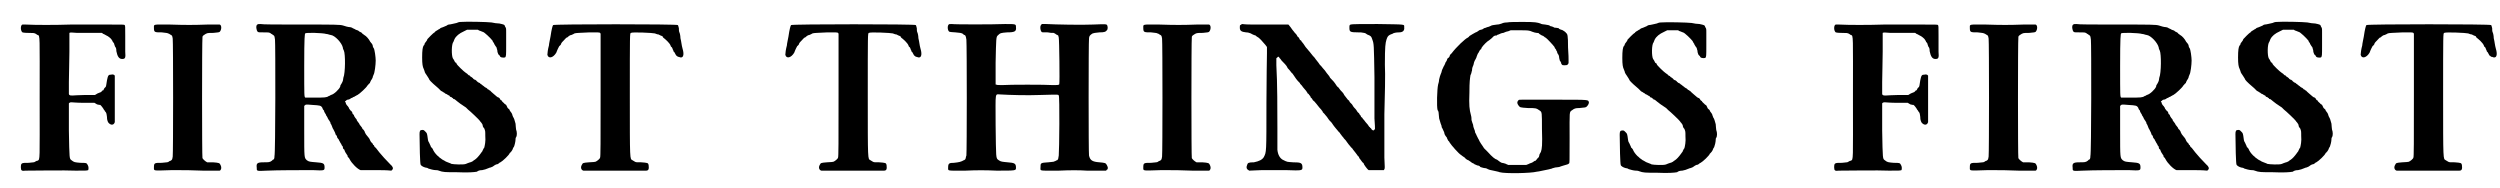 <?xml version='1.0' encoding='utf-8'?>
<svg xmlns="http://www.w3.org/2000/svg" xmlns:xlink="http://www.w3.org/1999/xlink" width="479px" height="36px" viewBox="0 0 4791 360" version="1.1">
<defs>
<path id="gl4613" d="M 43 27 C 39 28 39 39 43 42 C 44 42 45 43 54 43 C 63 43 66 43 69 45 C 70 46 72 47 72 47 C 77 48 76 47 76 168 C 76 290 77 285 72 288 C 70 288 69 289 67 290 C 66 291 65 291 55 292 C 41 292 40 292 40 301 C 40 307 42 308 49 307 C 60 307 126 306 145 307 C 165 307 166 307 169 306 C 170 304 170 299 168 296 C 166 292 165 292 154 292 C 143 291 142 291 137 287 C 133 284 133 286 132 230 C 132 213 132 196 132 178 C 132 178 133 177 133 177 C 135 176 135 176 137 176 C 138 176 148 177 160 177 C 167 177 174 177 181 177 C 183 178 184 179 186 180 C 189 181 191 181 192 181 C 193 181 199 189 199 190 C 199 190 201 192 201 193 C 204 196 204 197 205 204 C 205 209 206 212 207 214 C 211 220 218 221 220 214 C 220 213 220 203 220 192 C 220 180 220 160 220 148 C 220 135 220 126 220 125 C 219 123 216 122 213 123 C 208 123 207 124 205 134 C 204 142 203 147 202 147 C 202 147 201 148 200 149 C 199 151 198 153 198 153 C 196 153 196 154 195 155 C 194 156 193 157 192 157 C 192 157 189 158 187 159 C 185 160 184 161 182 162 C 175 162 169 162 163 162 C 152 162 142 163 139 163 C 135 163 135 163 133 162 C 133 162 132 161 132 160 C 132 153 132 145 132 137 C 132 124 133 97 133 79 C 133 46 133 45 133 43 C 135 42 136 42 148 43 C 154 43 168 43 178 43 C 183 43 189 43 195 43 C 196 43 196 44 198 45 C 199 45 202 47 204 48 C 207 49 213 54 214 56 C 214 57 216 58 216 60 C 217 61 219 63 219 65 C 220 67 220 69 221 70 C 222 71 223 73 223 78 C 225 88 228 93 234 93 C 240 93 241 91 240 79 C 240 73 240 60 240 49 C 240 30 240 30 239 28 C 238 27 237 27 203 27 C 184 27 154 27 136 27 C 106 28 68 28 49 27 C 46 27 43 27 43 27 z" fill="black"/><!-- width=250 height=313 -->
<path id="gl7177" d="M 112 6 C 84 7 70 7 39 6 C 7 6 9 5 9 12 C 9 21 10 21 24 21 C 31 22 35 22 36 23 C 37 23 39 24 40 25 C 44 27 44 27 45 33 C 46 39 46 253 45 259 C 44 265 44 265 41 267 C 40 267 38 268 37 269 C 36 270 34 270 24 271 C 10 271 9 271 9 280 C 9 287 7 286 43 285 C 69 285 79 285 103 286 C 120 286 133 286 135 286 C 138 285 139 280 137 276 C 135 271 134 271 122 270 C 117 270 111 270 111 270 C 107 268 103 264 102 262 C 101 259 101 37 102 31 C 102 29 102 28 105 26 C 111 22 111 22 123 22 C 133 21 133 21 135 20 C 139 16 139 7 135 6 C 133 6 124 6 112 6 z" fill="black"/><!-- width=147 height=292 -->
<path id="gl7178" d="M 25 4 C 22 6 23 15 26 18 C 27 19 30 19 37 19 C 47 19 48 19 51 21 C 51 22 54 22 55 24 C 58 25 58 26 59 33 C 60 39 60 252 58 256 C 58 261 57 263 55 263 C 55 263 54 264 53 265 C 49 268 47 268 37 268 C 25 268 23 270 24 278 C 24 285 23 285 43 284 C 63 283 111 283 132 283 C 153 284 154 284 154 278 C 154 270 152 269 138 268 C 126 267 124 267 120 264 C 115 259 115 261 115 207 C 115 192 115 176 115 160 C 115 160 116 159 116 159 C 118 157 118 157 130 158 C 146 159 147 159 150 164 C 150 166 152 168 153 169 C 153 171 154 172 155 174 C 156 175 157 177 157 178 C 158 179 159 181 160 183 C 160 184 162 186 162 187 C 163 187 163 189 165 191 C 165 193 166 195 167 196 C 167 196 168 199 169 201 C 169 202 171 205 171 205 C 172 207 173 209 174 211 C 175 213 175 215 176 216 C 177 216 178 218 178 220 C 179 222 180 223 181 224 C 181 225 182 226 183 228 C 184 230 185 232 186 233 C 186 234 187 236 189 238 C 189 241 190 243 191 243 C 192 243 192 245 193 247 C 194 249 195 251 196 252 C 196 252 197 254 198 255 C 198 257 199 259 200 259 C 201 259 201 261 202 262 C 206 270 217 281 223 283 C 224 283 238 283 253 283 C 263 283 273 283 282 284 C 283 283 283 283 284 282 C 286 280 285 276 280 272 C 273 265 262 253 259 249 C 255 244 253 241 252 240 C 251 240 250 238 249 237 C 249 235 248 235 248 235 C 247 235 247 234 246 232 C 246 232 244 230 243 229 C 242 228 241 225 240 223 C 239 222 238 220 238 220 C 238 220 237 220 237 219 C 235 217 234 215 233 214 C 232 212 231 210 231 210 C 231 208 229 207 229 206 C 228 205 226 204 226 202 C 225 201 224 199 223 198 C 222 197 221 196 221 195 C 220 193 219 192 219 192 C 218 191 217 189 216 188 C 216 186 214 184 213 183 C 212 181 211 180 211 180 C 211 179 210 178 210 177 C 208 176 207 174 207 172 C 206 171 205 169 204 169 C 203 168 202 166 201 165 C 201 163 199 162 199 161 C 198 160 196 158 195 156 C 195 154 194 153 193 151 C 194 151 195 150 195 150 C 196 149 197 148 198 148 C 201 148 204 146 205 145 C 206 145 208 144 209 143 C 210 143 212 142 213 141 C 214 141 216 139 217 139 C 221 137 235 124 236 121 C 236 121 237 120 238 119 C 238 118 240 117 241 116 C 241 114 243 112 243 111 C 244 110 245 108 246 106 C 246 105 247 102 248 100 C 250 97 252 81 252 73 C 252 67 250 51 248 49 C 247 48 246 45 246 43 C 245 42 244 39 243 39 C 243 38 241 37 241 36 C 239 32 234 26 230 24 C 229 23 227 22 226 21 C 226 20 224 19 222 18 C 221 18 219 16 219 16 C 218 15 216 15 214 14 C 213 13 210 12 208 11 C 207 10 204 9 203 9 C 199 9 193 7 190 6 C 184 4 175 4 104 4 C 66 4 34 4 31 3 C 27 3 27 3 25 4 M 157 22 C 160 22 164 24 166 24 C 174 25 187 39 189 48 C 189 50 190 52 191 54 C 194 60 194 97 190 106 C 190 108 189 111 189 112 C 188 114 187 117 186 118 C 185 119 184 121 184 123 C 182 128 172 138 166 139 C 165 140 163 141 162 141 C 158 144 154 144 135 144 C 121 144 117 144 117 144 C 115 142 115 142 115 84 C 115 27 116 22 117 21 C 118 19 151 20 157 22 z" fill="black"/><!-- width=291 height=290 -->
<path id="gl4866" d="M 87 4 C 84 4 81 5 79 6 C 74 7 67 9 64 9 C 63 9 61 10 60 11 C 58 12 55 13 53 14 C 51 15 49 15 48 16 C 48 16 46 18 45 18 C 43 19 41 21 40 21 C 39 22 37 23 37 24 C 34 25 24 36 23 37 C 23 38 22 40 21 41 C 20 42 19 44 18 45 C 18 46 17 49 16 49 C 14 52 13 58 13 72 C 13 85 14 90 16 94 C 16 95 18 98 18 100 C 19 102 20 104 21 105 C 22 107 26 112 27 115 C 28 117 40 128 44 131 C 45 132 48 135 49 136 C 51 137 53 138 54 139 C 55 139 57 141 57 141 C 58 142 60 142 61 143 C 62 144 64 145 65 145 C 66 147 67 148 69 148 C 70 149 71 150 72 150 C 72 151 73 152 75 152 C 76 153 78 154 80 156 C 85 160 88 162 88 162 C 88 162 90 163 91 164 C 93 165 95 167 97 168 C 98 169 100 171 101 172 C 104 174 123 192 124 194 C 124 195 126 196 127 198 C 128 199 129 201 129 202 C 129 204 130 206 132 208 C 134 213 134 213 134 222 C 135 233 133 241 132 245 C 130 247 130 249 129 250 C 129 252 127 253 126 255 C 121 262 117 266 114 268 C 112 269 111 270 110 271 C 109 271 107 273 105 273 C 102 274 99 275 97 276 C 93 278 73 277 69 276 C 68 275 64 274 62 273 C 59 272 57 271 56 270 C 55 270 53 268 52 268 C 51 267 49 266 48 265 C 47 265 45 262 42 260 C 38 256 35 252 33 247 C 32 246 31 244 30 244 C 30 243 29 241 28 239 C 27 237 26 234 25 233 C 24 231 24 228 23 222 C 22 217 22 217 19 214 C 16 211 16 211 13 211 C 9 211 8 213 8 219 C 8 240 9 276 10 277 C 10 279 15 282 19 283 C 21 283 24 284 25 285 C 28 286 35 288 39 288 C 40 288 43 288 45 289 C 53 292 57 292 79 292 C 102 293 112 292 118 291 C 120 289 124 288 128 288 C 133 287 136 286 138 285 C 139 285 142 283 144 283 C 147 282 149 281 150 280 C 151 279 153 278 155 277 C 157 277 159 276 160 275 C 161 274 162 273 163 273 C 167 271 180 259 181 255 C 182 255 183 253 183 253 C 184 253 185 250 186 249 C 187 246 188 244 189 243 C 190 241 192 233 192 229 C 192 228 192 226 193 225 C 195 222 195 215 193 210 C 193 208 192 203 192 199 C 190 191 189 189 188 187 C 187 187 187 184 186 183 C 186 181 184 178 184 178 C 183 177 182 175 181 174 C 181 173 180 171 178 170 C 177 169 176 168 176 167 C 176 167 175 165 174 163 C 172 162 170 160 170 160 C 170 159 169 159 169 159 C 168 158 167 157 166 156 C 166 155 165 154 164 154 C 163 153 162 152 162 151 C 161 150 160 149 160 149 C 159 149 157 148 156 147 C 154 145 151 143 149 141 C 147 139 144 137 144 136 C 143 136 142 135 141 134 C 139 133 138 133 138 132 C 138 132 136 130 135 130 C 133 129 132 128 131 127 C 131 127 129 126 127 124 C 126 123 124 122 124 122 C 124 121 123 121 121 120 C 120 120 119 118 118 118 C 118 117 116 116 115 115 C 114 115 112 114 111 113 C 111 112 109 111 108 110 C 106 109 105 108 105 108 C 105 107 103 106 102 106 C 101 105 100 104 99 103 C 99 103 97 102 96 101 C 94 100 79 86 79 84 C 79 84 78 82 78 82 C 76 82 76 81 75 79 C 74 77 73 75 72 74 C 69 69 69 46 73 42 C 73 42 74 39 75 37 C 78 31 84 26 93 22 C 95 21 97 20 99 19 C 103 19 106 19 109 19 C 113 19 117 19 120 19 C 121 20 123 21 124 21 C 126 22 129 23 129 23 C 132 23 145 36 148 40 C 148 42 150 43 150 44 C 151 45 151 45 151 46 C 152 47 153 50 155 52 C 156 53 156 56 157 58 C 157 61 158 64 159 66 C 160 67 162 69 162 69 C 162 72 168 73 172 72 C 174 70 174 68 174 49 C 174 40 174 29 174 24 C 174 16 174 16 172 13 C 171 9 170 9 161 7 C 157 7 150 6 146 5 C 139 4 97 3 87 4 z" fill="black"/><!-- width=203 height=300 -->
<path id="gl4370" d="M 18 48 C 17 49 15 56 13 70 C 12 76 10 84 10 87 C 8 94 7 102 7 105 C 9 113 18 111 24 101 C 27 93 29 90 30 88 C 31 88 32 86 33 85 C 33 84 34 82 35 81 C 42 74 43 72 44 72 C 45 72 46 71 47 70 C 48 69 51 67 53 67 C 55 66 58 65 59 64 C 62 63 68 63 88 62 C 105 62 107 62 108 63 C 108 64 109 64 109 64 C 109 103 109 143 109 182 C 109 273 109 301 108 302 C 108 304 102 309 99 310 C 99 310 93 311 87 311 C 75 312 75 312 73 316 C 70 321 72 326 76 327 C 77 327 85 327 93 327 C 106 327 171 327 196 327 C 201 327 202 324 201 316 C 200 312 199 312 187 311 C 178 311 177 311 175 310 C 174 309 171 308 170 307 C 165 304 165 310 165 183 C 165 64 165 64 167 63 C 170 61 210 63 213 64 C 214 64 217 66 220 66 C 225 69 228 69 228 70 C 228 70 228 71 229 72 C 233 75 241 82 243 87 C 243 88 244 90 245 90 C 246 91 247 93 247 94 C 248 96 249 98 249 99 C 250 99 251 101 252 103 C 253 105 254 107 255 107 C 256 107 256 108 256 108 C 256 108 257 109 259 109 C 267 113 270 106 266 93 C 264 86 264 81 262 73 C 262 69 261 64 260 62 C 259 60 259 57 259 54 C 258 51 258 49 257 48 C 256 46 21 46 18 48 z" fill="black"/><!-- width=274 height=333 -->
<path id="gl4370" d="M 18 48 C 17 49 15 56 13 70 C 12 76 10 84 10 87 C 8 94 7 102 7 105 C 9 113 18 111 24 101 C 27 93 29 90 30 88 C 31 88 32 86 33 85 C 33 84 34 82 35 81 C 42 74 43 72 44 72 C 45 72 46 71 47 70 C 48 69 51 67 53 67 C 55 66 58 65 59 64 C 62 63 68 63 88 62 C 105 62 107 62 108 63 C 108 64 109 64 109 64 C 109 103 109 143 109 182 C 109 273 109 301 108 302 C 108 304 102 309 99 310 C 99 310 93 311 87 311 C 75 312 75 312 73 316 C 70 321 72 326 76 327 C 77 327 85 327 93 327 C 106 327 171 327 196 327 C 201 327 202 324 201 316 C 200 312 199 312 187 311 C 178 311 177 311 175 310 C 174 309 171 308 170 307 C 165 304 165 310 165 183 C 165 64 165 64 167 63 C 170 61 210 63 213 64 C 214 64 217 66 220 66 C 225 69 228 69 228 70 C 228 70 228 71 229 72 C 233 75 241 82 243 87 C 243 88 244 90 245 90 C 246 91 247 93 247 94 C 248 96 249 98 249 99 C 250 99 251 101 252 103 C 253 105 254 107 255 107 C 256 107 256 108 256 108 C 256 108 257 109 259 109 C 267 113 270 106 266 93 C 264 86 264 81 262 73 C 262 69 261 64 260 62 C 259 60 259 57 259 54 C 258 51 258 49 257 48 C 256 46 21 46 18 48 z" fill="black"/><!-- width=274 height=333 -->
<path id="gl7941" d="M 11 8 C 8 11 9 21 13 22 C 14 22 19 23 24 23 C 34 24 34 24 37 25 C 39 27 41 28 41 28 C 43 28 44 30 45 37 C 46 48 46 250 45 259 C 44 261 44 264 43 266 C 42 267 41 268 40 268 C 35 271 31 272 21 273 C 12 273 10 274 10 282 C 10 289 7 288 43 288 C 65 287 81 287 103 288 C 141 288 140 288 140 282 C 140 274 137 273 124 272 C 114 271 111 271 107 268 C 101 264 102 265 101 200 C 101 134 99 142 111 142 C 127 143 162 144 186 143 C 223 142 221 142 222 144 C 224 145 223 250 222 259 C 221 266 221 266 219 268 C 217 268 216 270 214 270 C 213 271 212 271 202 272 C 187 273 187 273 187 282 C 187 289 183 288 222 288 C 243 287 262 287 276 288 C 287 288 300 288 304 288 C 307 288 310 288 313 288 C 313 287 314 286 315 286 C 317 283 316 281 314 277 C 312 273 310 273 300 272 C 286 271 282 268 280 259 C 279 256 279 40 280 35 C 280 30 282 28 287 25 C 290 24 291 24 300 23 C 310 23 312 22 315 18 C 316 15 316 13 315 10 C 314 7 313 7 288 8 C 267 9 215 8 198 7 C 195 7 192 7 190 7 C 189 7 189 8 188 9 C 186 11 186 18 189 22 C 190 23 190 23 201 23 C 205 24 208 24 212 24 C 214 25 215 25 217 27 C 218 27 219 28 221 29 C 221 30 222 32 222 33 C 223 37 224 120 223 122 C 223 124 220 124 210 124 C 197 123 127 123 114 124 C 105 124 104 124 102 123 C 102 123 102 123 101 123 C 101 109 101 95 101 81 C 102 34 102 32 105 29 C 110 24 111 24 123 23 C 138 23 141 21 140 13 C 140 7 140 7 119 7 C 96 8 22 8 17 7 C 13 7 12 7 11 8 z" fill="black"/><!-- width=325 height=294 -->
<path id="gl7177" d="M 112 6 C 84 7 70 7 39 6 C 7 6 9 5 9 12 C 9 21 10 21 24 21 C 31 22 35 22 36 23 C 37 23 39 24 40 25 C 44 27 44 27 45 33 C 46 39 46 253 45 259 C 44 265 44 265 41 267 C 40 267 38 268 37 269 C 36 270 34 270 24 271 C 10 271 9 271 9 280 C 9 287 7 286 43 285 C 69 285 79 285 103 286 C 120 286 133 286 135 286 C 138 285 139 280 137 276 C 135 271 134 271 122 270 C 117 270 111 270 111 270 C 107 268 103 264 102 262 C 101 259 101 37 102 31 C 102 29 102 28 105 26 C 111 22 111 22 123 22 C 133 21 133 21 135 20 C 139 16 139 7 135 6 C 133 6 124 6 112 6 z" fill="black"/><!-- width=147 height=292 -->
<path id="gl4865" d="M 216 21 C 213 21 213 23 213 27 C 213 35 214 36 230 36 C 234 36 237 36 241 37 C 243 37 246 39 247 40 C 255 43 255 44 257 50 C 260 58 260 59 261 122 C 261 155 261 190 261 201 C 262 212 262 221 262 221 C 261 223 259 224 259 224 C 258 224 255 222 255 221 C 255 220 254 220 253 219 C 253 219 252 217 251 217 C 250 215 247 211 244 208 C 243 207 242 205 241 204 C 240 203 238 201 238 200 C 237 199 235 198 235 197 C 235 196 235 196 234 195 C 234 195 232 193 232 192 C 231 191 231 190 230 190 C 229 189 228 188 227 186 C 226 184 223 181 222 180 C 220 178 219 175 218 174 C 217 173 216 172 215 171 C 214 170 213 169 213 168 C 213 167 211 166 210 165 C 207 161 204 157 203 156 C 202 153 199 150 196 147 C 195 146 194 144 193 143 C 192 142 192 141 191 141 C 191 141 190 140 189 139 C 184 131 181 128 176 123 C 175 121 174 119 172 117 C 171 116 168 112 166 109 C 163 106 161 103 160 102 C 159 101 158 99 157 99 C 155 96 153 93 148 87 C 147 85 144 82 143 81 C 140 77 135 71 129 64 C 128 62 126 60 125 58 C 124 57 122 54 121 53 C 121 52 120 51 119 51 C 118 51 118 49 117 48 C 117 47 115 45 115 45 C 114 45 113 43 112 41 C 111 39 108 37 107 35 C 105 33 104 31 103 30 C 102 28 100 26 97 22 C 97 22 96 21 96 21 C 89 21 82 21 76 21 C 64 21 45 21 31 21 C 23 21 15 21 7 20 C 6 21 6 21 4 22 C 3 23 3 23 3 27 C 3 33 6 35 15 36 C 19 36 21 37 24 38 C 25 39 28 40 30 41 C 33 42 34 42 34 43 C 34 43 36 44 37 45 C 40 46 47 54 52 60 C 53 61 54 63 55 64 C 55 68 55 72 55 76 C 55 83 54 126 54 171 C 54 268 54 265 49 275 C 46 280 40 283 30 285 C 20 285 18 286 17 290 C 15 295 16 297 18 299 C 19 300 20 300 21 301 C 28 301 37 300 45 300 C 58 300 79 300 92 300 C 121 301 123 301 123 295 C 123 286 120 285 105 285 C 93 284 95 285 85 280 C 80 277 76 271 75 261 C 75 257 75 244 75 220 C 75 187 75 131 73 99 C 73 95 73 90 73 86 C 73 85 74 85 75 84 C 76 82 78 82 79 85 C 80 86 82 88 83 90 C 87 94 93 100 94 103 C 94 104 96 106 97 107 C 100 110 102 114 104 115 C 110 124 112 127 116 131 C 117 132 118 133 118 133 C 118 134 119 135 120 136 C 121 137 123 139 124 141 C 126 143 128 146 130 148 C 131 150 133 152 133 153 C 133 153 134 154 135 154 C 135 155 136 156 137 157 C 138 158 139 160 139 161 C 141 162 142 164 143 166 C 144 167 147 169 148 171 C 151 174 154 179 159 184 C 160 186 162 187 162 189 C 163 190 165 192 165 192 C 166 193 168 196 170 198 C 172 201 174 204 175 205 C 176 206 177 207 178 208 C 180 210 181 213 187 220 C 189 222 191 225 192 226 C 194 228 195 229 195 229 C 195 230 196 231 197 232 C 198 234 200 236 201 237 C 202 239 205 242 206 243 C 207 245 210 248 211 250 C 213 252 215 255 216 256 C 217 257 219 259 219 259 C 219 259 219 260 225 267 C 226 268 227 270 228 271 C 229 273 230 274 231 274 C 231 275 232 276 232 277 C 234 279 234 280 238 285 C 240 286 241 288 241 289 C 244 294 249 300 250 300 C 250 300 258 300 265 300 C 270 300 274 300 279 300 C 279 300 280 299 280 298 C 281 297 281 296 280 276 C 280 261 280 239 280 193 C 281 159 282 116 281 98 C 281 62 282 57 284 50 C 286 44 287 43 290 41 C 292 40 294 39 295 39 C 297 37 303 36 308 36 C 315 36 319 33 318 26 C 318 20 322 21 267 20 C 240 20 217 20 216 21 z" fill="black"/><!-- width=327 height=307 -->
<path id="gl7942" d="M 185 2 C 180 2 177 3 175 4 C 172 5 169 6 166 6 C 159 7 156 7 153 9 C 151 10 148 11 147 11 C 145 12 142 13 141 13 C 139 15 136 16 135 16 C 133 16 130 18 129 19 C 129 19 126 21 125 21 C 123 22 116 26 113 28 C 112 30 111 30 110 31 C 105 33 88 49 79 61 C 78 62 77 63 76 64 C 76 64 75 66 75 67 C 74 69 73 70 72 70 C 72 70 70 72 70 74 C 69 76 68 78 67 79 C 67 80 66 82 65 84 C 64 85 63 88 62 90 C 61 92 60 94 60 95 C 60 96 59 99 58 101 C 57 103 56 107 55 111 C 55 114 54 118 53 121 C 51 130 50 163 52 170 C 54 172 54 174 55 186 C 56 190 57 193 58 196 C 59 198 60 201 60 203 C 61 204 62 207 63 209 C 64 211 65 213 65 214 C 65 216 66 217 67 219 C 68 220 69 222 70 223 C 70 225 72 227 72 228 C 73 229 75 231 75 232 C 78 237 93 254 97 256 C 98 257 101 259 104 261 C 106 264 110 266 111 266 C 112 267 114 268 114 268 C 115 269 117 270 118 271 C 120 272 123 273 123 274 C 124 274 126 275 128 276 C 130 276 133 277 134 279 C 136 280 138 280 141 281 C 144 281 147 282 148 283 C 150 284 153 285 159 286 C 163 287 169 288 171 289 C 182 292 231 291 242 288 C 243 288 249 287 253 286 C 263 284 268 283 271 282 C 272 281 275 281 277 280 C 280 280 283 279 285 279 C 287 278 291 277 294 276 C 301 274 302 274 304 272 C 305 271 305 270 305 224 C 305 171 304 174 310 170 C 314 167 316 166 324 166 C 335 165 336 165 338 163 C 341 160 342 157 342 155 C 340 150 346 150 279 150 C 247 150 217 150 214 150 C 209 150 208 150 207 151 C 204 154 204 157 207 161 C 210 165 210 165 225 166 C 240 166 241 166 248 171 C 252 174 252 174 252 206 C 253 238 252 244 250 250 C 249 252 247 255 247 256 C 247 258 246 259 246 260 C 245 261 244 262 243 263 C 242 265 240 266 240 267 C 238 267 237 268 237 268 C 236 269 233 271 229 272 C 227 273 225 274 222 275 C 216 275 210 275 204 275 C 199 275 193 275 187 275 C 186 274 184 274 183 273 C 180 272 177 271 175 271 C 173 270 171 269 170 268 C 169 267 167 266 166 265 C 162 264 157 260 148 250 C 145 247 142 244 141 243 C 140 241 137 237 135 234 C 134 232 133 231 132 229 C 132 228 130 225 130 225 C 129 223 128 221 127 219 C 126 217 125 214 124 213 C 124 211 123 208 122 206 C 121 204 120 200 120 198 C 119 196 118 192 117 189 C 117 187 117 183 116 180 C 113 169 112 161 113 136 C 113 115 114 110 115 103 C 117 100 117 96 118 94 C 118 90 119 87 120 85 C 121 84 121 81 122 78 C 123 76 124 73 125 72 C 126 70 127 68 127 67 C 127 66 129 63 129 62 C 130 61 131 59 132 57 C 133 56 133 54 134 54 C 135 54 136 53 136 51 C 139 46 147 38 151 36 C 154 34 157 31 160 28 C 162 27 163 27 165 27 C 165 27 167 25 169 25 C 171 24 175 22 178 22 C 180 21 185 19 187 19 C 189 18 190 18 192 17 C 198 17 203 17 208 17 C 226 17 227 17 234 20 C 237 21 240 22 242 22 C 244 22 246 22 247 24 C 249 25 250 26 252 27 C 253 27 255 28 256 29 C 257 30 258 31 259 31 C 262 33 274 46 276 49 C 276 50 277 52 279 54 C 279 55 280 57 281 58 C 281 60 282 62 283 63 C 284 64 285 67 285 70 C 286 73 286 76 287 76 C 288 78 289 79 289 81 C 291 84 291 84 295 84 C 300 84 301 84 303 80 C 303 78 303 76 303 74 C 303 73 303 62 302 50 C 302 26 301 24 298 22 C 298 21 296 20 295 19 C 293 18 291 16 289 16 C 287 15 285 15 284 13 C 283 13 280 12 276 12 C 273 10 269 9 268 9 C 266 7 264 7 258 6 C 255 6 250 5 249 4 C 243 2 240 1 216 1 C 203 1 189 1 185 2 z" fill="black"/><!-- width=351 height=319 -->
<path id="gl4866" d="M 87 4 C 84 4 81 5 79 6 C 74 7 67 9 64 9 C 63 9 61 10 60 11 C 58 12 55 13 53 14 C 51 15 49 15 48 16 C 48 16 46 18 45 18 C 43 19 41 21 40 21 C 39 22 37 23 37 24 C 34 25 24 36 23 37 C 23 38 22 40 21 41 C 20 42 19 44 18 45 C 18 46 17 49 16 49 C 14 52 13 58 13 72 C 13 85 14 90 16 94 C 16 95 18 98 18 100 C 19 102 20 104 21 105 C 22 107 26 112 27 115 C 28 117 40 128 44 131 C 45 132 48 135 49 136 C 51 137 53 138 54 139 C 55 139 57 141 57 141 C 58 142 60 142 61 143 C 62 144 64 145 65 145 C 66 147 67 148 69 148 C 70 149 71 150 72 150 C 72 151 73 152 75 152 C 76 153 78 154 80 156 C 85 160 88 162 88 162 C 88 162 90 163 91 164 C 93 165 95 167 97 168 C 98 169 100 171 101 172 C 104 174 123 192 124 194 C 124 195 126 196 127 198 C 128 199 129 201 129 202 C 129 204 130 206 132 208 C 134 213 134 213 134 222 C 135 233 133 241 132 245 C 130 247 130 249 129 250 C 129 252 127 253 126 255 C 121 262 117 266 114 268 C 112 269 111 270 110 271 C 109 271 107 273 105 273 C 102 274 99 275 97 276 C 93 278 73 277 69 276 C 68 275 64 274 62 273 C 59 272 57 271 56 270 C 55 270 53 268 52 268 C 51 267 49 266 48 265 C 47 265 45 262 42 260 C 38 256 35 252 33 247 C 32 246 31 244 30 244 C 30 243 29 241 28 239 C 27 237 26 234 25 233 C 24 231 24 228 23 222 C 22 217 22 217 19 214 C 16 211 16 211 13 211 C 9 211 8 213 8 219 C 8 240 9 276 10 277 C 10 279 15 282 19 283 C 21 283 24 284 25 285 C 28 286 35 288 39 288 C 40 288 43 288 45 289 C 53 292 57 292 79 292 C 102 293 112 292 118 291 C 120 289 124 288 128 288 C 133 287 136 286 138 285 C 139 285 142 283 144 283 C 147 282 149 281 150 280 C 151 279 153 278 155 277 C 157 277 159 276 160 275 C 161 274 162 273 163 273 C 167 271 180 259 181 255 C 182 255 183 253 183 253 C 184 253 185 250 186 249 C 187 246 188 244 189 243 C 190 241 192 233 192 229 C 192 228 192 226 193 225 C 195 222 195 215 193 210 C 193 208 192 203 192 199 C 190 191 189 189 188 187 C 187 187 187 184 186 183 C 186 181 184 178 184 178 C 183 177 182 175 181 174 C 181 173 180 171 178 170 C 177 169 176 168 176 167 C 176 167 175 165 174 163 C 172 162 170 160 170 160 C 170 159 169 159 169 159 C 168 158 167 157 166 156 C 166 155 165 154 164 154 C 163 153 162 152 162 151 C 161 150 160 149 160 149 C 159 149 157 148 156 147 C 154 145 151 143 149 141 C 147 139 144 137 144 136 C 143 136 142 135 141 134 C 139 133 138 133 138 132 C 138 132 136 130 135 130 C 133 129 132 128 131 127 C 131 127 129 126 127 124 C 126 123 124 122 124 122 C 124 121 123 121 121 120 C 120 120 119 118 118 118 C 118 117 116 116 115 115 C 114 115 112 114 111 113 C 111 112 109 111 108 110 C 106 109 105 108 105 108 C 105 107 103 106 102 106 C 101 105 100 104 99 103 C 99 103 97 102 96 101 C 94 100 79 86 79 84 C 79 84 78 82 78 82 C 76 82 76 81 75 79 C 74 77 73 75 72 74 C 69 69 69 46 73 42 C 73 42 74 39 75 37 C 78 31 84 26 93 22 C 95 21 97 20 99 19 C 103 19 106 19 109 19 C 113 19 117 19 120 19 C 121 20 123 21 124 21 C 126 22 129 23 129 23 C 132 23 145 36 148 40 C 148 42 150 43 150 44 C 151 45 151 45 151 46 C 152 47 153 50 155 52 C 156 53 156 56 157 58 C 157 61 158 64 159 66 C 160 67 162 69 162 69 C 162 72 168 73 172 72 C 174 70 174 68 174 49 C 174 40 174 29 174 24 C 174 16 174 16 172 13 C 171 9 170 9 161 7 C 157 7 150 6 146 5 C 139 4 97 3 87 4 z" fill="black"/><!-- width=203 height=300 -->
<path id="gl4613" d="M 43 27 C 39 28 39 39 43 42 C 44 42 45 43 54 43 C 63 43 66 43 69 45 C 70 46 72 47 72 47 C 77 48 76 47 76 168 C 76 290 77 285 72 288 C 70 288 69 289 67 290 C 66 291 65 291 55 292 C 41 292 40 292 40 301 C 40 307 42 308 49 307 C 60 307 126 306 145 307 C 165 307 166 307 169 306 C 170 304 170 299 168 296 C 166 292 165 292 154 292 C 143 291 142 291 137 287 C 133 284 133 286 132 230 C 132 213 132 196 132 178 C 132 178 133 177 133 177 C 135 176 135 176 137 176 C 138 176 148 177 160 177 C 167 177 174 177 181 177 C 183 178 184 179 186 180 C 189 181 191 181 192 181 C 193 181 199 189 199 190 C 199 190 201 192 201 193 C 204 196 204 197 205 204 C 205 209 206 212 207 214 C 211 220 218 221 220 214 C 220 213 220 203 220 192 C 220 180 220 160 220 148 C 220 135 220 126 220 125 C 219 123 216 122 213 123 C 208 123 207 124 205 134 C 204 142 203 147 202 147 C 202 147 201 148 200 149 C 199 151 198 153 198 153 C 196 153 196 154 195 155 C 194 156 193 157 192 157 C 192 157 189 158 187 159 C 185 160 184 161 182 162 C 175 162 169 162 163 162 C 152 162 142 163 139 163 C 135 163 135 163 133 162 C 133 162 132 161 132 160 C 132 153 132 145 132 137 C 132 124 133 97 133 79 C 133 46 133 45 133 43 C 135 42 136 42 148 43 C 154 43 168 43 178 43 C 183 43 189 43 195 43 C 196 43 196 44 198 45 C 199 45 202 47 204 48 C 207 49 213 54 214 56 C 214 57 216 58 216 60 C 217 61 219 63 219 65 C 220 67 220 69 221 70 C 222 71 223 73 223 78 C 225 88 228 93 234 93 C 240 93 241 91 240 79 C 240 73 240 60 240 49 C 240 30 240 30 239 28 C 238 27 237 27 203 27 C 184 27 154 27 136 27 C 106 28 68 28 49 27 C 46 27 43 27 43 27 z" fill="black"/><!-- width=250 height=313 -->
<path id="gl7177" d="M 112 6 C 84 7 70 7 39 6 C 7 6 9 5 9 12 C 9 21 10 21 24 21 C 31 22 35 22 36 23 C 37 23 39 24 40 25 C 44 27 44 27 45 33 C 46 39 46 253 45 259 C 44 265 44 265 41 267 C 40 267 38 268 37 269 C 36 270 34 270 24 271 C 10 271 9 271 9 280 C 9 287 7 286 43 285 C 69 285 79 285 103 286 C 120 286 133 286 135 286 C 138 285 139 280 137 276 C 135 271 134 271 122 270 C 117 270 111 270 111 270 C 107 268 103 264 102 262 C 101 259 101 37 102 31 C 102 29 102 28 105 26 C 111 22 111 22 123 22 C 133 21 133 21 135 20 C 139 16 139 7 135 6 C 133 6 124 6 112 6 z" fill="black"/><!-- width=147 height=292 -->
<path id="gl7178" d="M 25 4 C 22 6 23 15 26 18 C 27 19 30 19 37 19 C 47 19 48 19 51 21 C 51 22 54 22 55 24 C 58 25 58 26 59 33 C 60 39 60 252 58 256 C 58 261 57 263 55 263 C 55 263 54 264 53 265 C 49 268 47 268 37 268 C 25 268 23 270 24 278 C 24 285 23 285 43 284 C 63 283 111 283 132 283 C 153 284 154 284 154 278 C 154 270 152 269 138 268 C 126 267 124 267 120 264 C 115 259 115 261 115 207 C 115 192 115 176 115 160 C 115 160 116 159 116 159 C 118 157 118 157 130 158 C 146 159 147 159 150 164 C 150 166 152 168 153 169 C 153 171 154 172 155 174 C 156 175 157 177 157 178 C 158 179 159 181 160 183 C 160 184 162 186 162 187 C 163 187 163 189 165 191 C 165 193 166 195 167 196 C 167 196 168 199 169 201 C 169 202 171 205 171 205 C 172 207 173 209 174 211 C 175 213 175 215 176 216 C 177 216 178 218 178 220 C 179 222 180 223 181 224 C 181 225 182 226 183 228 C 184 230 185 232 186 233 C 186 234 187 236 189 238 C 189 241 190 243 191 243 C 192 243 192 245 193 247 C 194 249 195 251 196 252 C 196 252 197 254 198 255 C 198 257 199 259 200 259 C 201 259 201 261 202 262 C 206 270 217 281 223 283 C 224 283 238 283 253 283 C 263 283 273 283 282 284 C 283 283 283 283 284 282 C 286 280 285 276 280 272 C 273 265 262 253 259 249 C 255 244 253 241 252 240 C 251 240 250 238 249 237 C 249 235 248 235 248 235 C 247 235 247 234 246 232 C 246 232 244 230 243 229 C 242 228 241 225 240 223 C 239 222 238 220 238 220 C 238 220 237 220 237 219 C 235 217 234 215 233 214 C 232 212 231 210 231 210 C 231 208 229 207 229 206 C 228 205 226 204 226 202 C 225 201 224 199 223 198 C 222 197 221 196 221 195 C 220 193 219 192 219 192 C 218 191 217 189 216 188 C 216 186 214 184 213 183 C 212 181 211 180 211 180 C 211 179 210 178 210 177 C 208 176 207 174 207 172 C 206 171 205 169 204 169 C 203 168 202 166 201 165 C 201 163 199 162 199 161 C 198 160 196 158 195 156 C 195 154 194 153 193 151 C 194 151 195 150 195 150 C 196 149 197 148 198 148 C 201 148 204 146 205 145 C 206 145 208 144 209 143 C 210 143 212 142 213 141 C 214 141 216 139 217 139 C 221 137 235 124 236 121 C 236 121 237 120 238 119 C 238 118 240 117 241 116 C 241 114 243 112 243 111 C 244 110 245 108 246 106 C 246 105 247 102 248 100 C 250 97 252 81 252 73 C 252 67 250 51 248 49 C 247 48 246 45 246 43 C 245 42 244 39 243 39 C 243 38 241 37 241 36 C 239 32 234 26 230 24 C 229 23 227 22 226 21 C 226 20 224 19 222 18 C 221 18 219 16 219 16 C 218 15 216 15 214 14 C 213 13 210 12 208 11 C 207 10 204 9 203 9 C 199 9 193 7 190 6 C 184 4 175 4 104 4 C 66 4 34 4 31 3 C 27 3 27 3 25 4 M 157 22 C 160 22 164 24 166 24 C 174 25 187 39 189 48 C 189 50 190 52 191 54 C 194 60 194 97 190 106 C 190 108 189 111 189 112 C 188 114 187 117 186 118 C 185 119 184 121 184 123 C 182 128 172 138 166 139 C 165 140 163 141 162 141 C 158 144 154 144 135 144 C 121 144 117 144 117 144 C 115 142 115 142 115 84 C 115 27 116 22 117 21 C 118 19 151 20 157 22 z" fill="black"/><!-- width=291 height=290 -->
<path id="gl4866" d="M 87 4 C 84 4 81 5 79 6 C 74 7 67 9 64 9 C 63 9 61 10 60 11 C 58 12 55 13 53 14 C 51 15 49 15 48 16 C 48 16 46 18 45 18 C 43 19 41 21 40 21 C 39 22 37 23 37 24 C 34 25 24 36 23 37 C 23 38 22 40 21 41 C 20 42 19 44 18 45 C 18 46 17 49 16 49 C 14 52 13 58 13 72 C 13 85 14 90 16 94 C 16 95 18 98 18 100 C 19 102 20 104 21 105 C 22 107 26 112 27 115 C 28 117 40 128 44 131 C 45 132 48 135 49 136 C 51 137 53 138 54 139 C 55 139 57 141 57 141 C 58 142 60 142 61 143 C 62 144 64 145 65 145 C 66 147 67 148 69 148 C 70 149 71 150 72 150 C 72 151 73 152 75 152 C 76 153 78 154 80 156 C 85 160 88 162 88 162 C 88 162 90 163 91 164 C 93 165 95 167 97 168 C 98 169 100 171 101 172 C 104 174 123 192 124 194 C 124 195 126 196 127 198 C 128 199 129 201 129 202 C 129 204 130 206 132 208 C 134 213 134 213 134 222 C 135 233 133 241 132 245 C 130 247 130 249 129 250 C 129 252 127 253 126 255 C 121 262 117 266 114 268 C 112 269 111 270 110 271 C 109 271 107 273 105 273 C 102 274 99 275 97 276 C 93 278 73 277 69 276 C 68 275 64 274 62 273 C 59 272 57 271 56 270 C 55 270 53 268 52 268 C 51 267 49 266 48 265 C 47 265 45 262 42 260 C 38 256 35 252 33 247 C 32 246 31 244 30 244 C 30 243 29 241 28 239 C 27 237 26 234 25 233 C 24 231 24 228 23 222 C 22 217 22 217 19 214 C 16 211 16 211 13 211 C 9 211 8 213 8 219 C 8 240 9 276 10 277 C 10 279 15 282 19 283 C 21 283 24 284 25 285 C 28 286 35 288 39 288 C 40 288 43 288 45 289 C 53 292 57 292 79 292 C 102 293 112 292 118 291 C 120 289 124 288 128 288 C 133 287 136 286 138 285 C 139 285 142 283 144 283 C 147 282 149 281 150 280 C 151 279 153 278 155 277 C 157 277 159 276 160 275 C 161 274 162 273 163 273 C 167 271 180 259 181 255 C 182 255 183 253 183 253 C 184 253 185 250 186 249 C 187 246 188 244 189 243 C 190 241 192 233 192 229 C 192 228 192 226 193 225 C 195 222 195 215 193 210 C 193 208 192 203 192 199 C 190 191 189 189 188 187 C 187 187 187 184 186 183 C 186 181 184 178 184 178 C 183 177 182 175 181 174 C 181 173 180 171 178 170 C 177 169 176 168 176 167 C 176 167 175 165 174 163 C 172 162 170 160 170 160 C 170 159 169 159 169 159 C 168 158 167 157 166 156 C 166 155 165 154 164 154 C 163 153 162 152 162 151 C 161 150 160 149 160 149 C 159 149 157 148 156 147 C 154 145 151 143 149 141 C 147 139 144 137 144 136 C 143 136 142 135 141 134 C 139 133 138 133 138 132 C 138 132 136 130 135 130 C 133 129 132 128 131 127 C 131 127 129 126 127 124 C 126 123 124 122 124 122 C 124 121 123 121 121 120 C 120 120 119 118 118 118 C 118 117 116 116 115 115 C 114 115 112 114 111 113 C 111 112 109 111 108 110 C 106 109 105 108 105 108 C 105 107 103 106 102 106 C 101 105 100 104 99 103 C 99 103 97 102 96 101 C 94 100 79 86 79 84 C 79 84 78 82 78 82 C 76 82 76 81 75 79 C 74 77 73 75 72 74 C 69 69 69 46 73 42 C 73 42 74 39 75 37 C 78 31 84 26 93 22 C 95 21 97 20 99 19 C 103 19 106 19 109 19 C 113 19 117 19 120 19 C 121 20 123 21 124 21 C 126 22 129 23 129 23 C 132 23 145 36 148 40 C 148 42 150 43 150 44 C 151 45 151 45 151 46 C 152 47 153 50 155 52 C 156 53 156 56 157 58 C 157 61 158 64 159 66 C 160 67 162 69 162 69 C 162 72 168 73 172 72 C 174 70 174 68 174 49 C 174 40 174 29 174 24 C 174 16 174 16 172 13 C 171 9 170 9 161 7 C 157 7 150 6 146 5 C 139 4 97 3 87 4 z" fill="black"/><!-- width=203 height=300 -->
<path id="gl4370" d="M 18 48 C 17 49 15 56 13 70 C 12 76 10 84 10 87 C 8 94 7 102 7 105 C 9 113 18 111 24 101 C 27 93 29 90 30 88 C 31 88 32 86 33 85 C 33 84 34 82 35 81 C 42 74 43 72 44 72 C 45 72 46 71 47 70 C 48 69 51 67 53 67 C 55 66 58 65 59 64 C 62 63 68 63 88 62 C 105 62 107 62 108 63 C 108 64 109 64 109 64 C 109 103 109 143 109 182 C 109 273 109 301 108 302 C 108 304 102 309 99 310 C 99 310 93 311 87 311 C 75 312 75 312 73 316 C 70 321 72 326 76 327 C 77 327 85 327 93 327 C 106 327 171 327 196 327 C 201 327 202 324 201 316 C 200 312 199 312 187 311 C 178 311 177 311 175 310 C 174 309 171 308 170 307 C 165 304 165 310 165 183 C 165 64 165 64 167 63 C 170 61 210 63 213 64 C 214 64 217 66 220 66 C 225 69 228 69 228 70 C 228 70 228 71 229 72 C 233 75 241 82 243 87 C 243 88 244 90 245 90 C 246 91 247 93 247 94 C 248 96 249 98 249 99 C 250 99 251 101 252 103 C 253 105 254 107 255 107 C 256 107 256 108 256 108 C 256 108 257 109 259 109 C 267 113 270 106 266 93 C 264 86 264 81 262 73 C 262 69 261 64 260 62 C 259 60 259 57 259 54 C 258 51 258 49 257 48 C 256 46 21 46 18 48 z" fill="black"/><!-- width=274 height=333 -->
</defs>
<use xlink:href="#gl4613" x="0" y="20"/>
<use xlink:href="#gl7177" x="286" y="41"/>
<use xlink:href="#gl7178" x="468" y="43"/>
<use xlink:href="#gl4866" x="796" y="38"/>
<use xlink:href="#gl4370" x="1042" y="0"/>
<use xlink:href="#gl4370" x="1498" y="0"/>
<use xlink:href="#gl7941" x="1807" y="39"/>
<use xlink:href="#gl7177" x="2182" y="41"/>
<use xlink:href="#gl4865" x="2373" y="26"/>
<use xlink:href="#gl7942" x="2703" y="41"/>
<use xlink:href="#gl4866" x="3096" y="39"/>
<use xlink:href="#gl4613" x="3475" y="20"/>
<use xlink:href="#gl7177" x="3766" y="41"/>
<use xlink:href="#gl7178" x="3948" y="43"/>
<use xlink:href="#gl4866" x="4276" y="38"/>
<use xlink:href="#gl4370" x="4517" y="0"/>
</svg>
